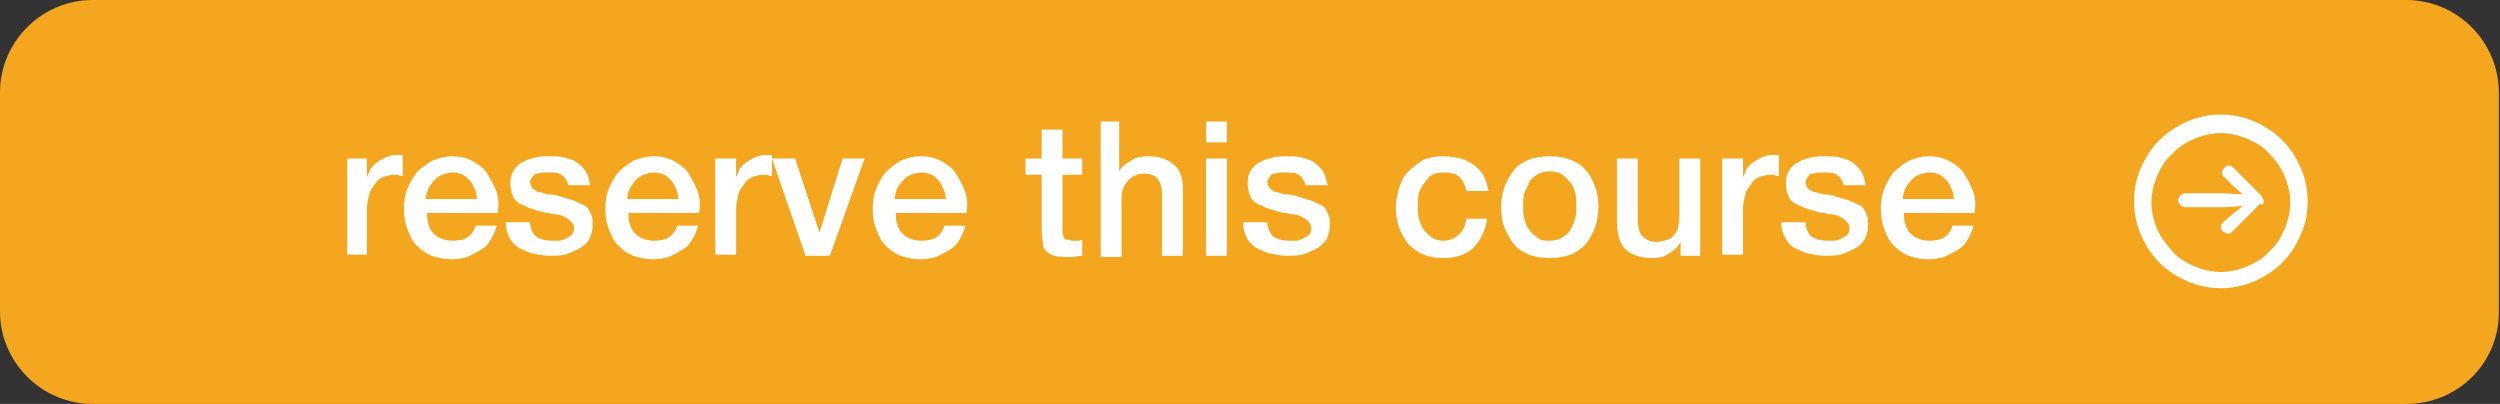 <?xml version="1.0" encoding="utf-8"?>
<!-- Generator: Adobe Illustrator 26.5.0, SVG Export Plug-In . SVG Version: 6.00 Build 0)  -->
<svg version="1.1" id="Layer_1" xmlns="http://www.w3.org/2000/svg" xmlns:xlink="http://www.w3.org/1999/xlink" x="0px" y="0px"
	 width="216px" height="34.9px" viewBox="0 0 216 34.9" style="enable-background:new 0 0 216 34.9;" xml:space="preserve">
<rect x="0" y="0" width="216" height="34.9" fill="#333333" stroke="none"/>
<style type="text/css">
	.st0{fill:#F4A61E;}
	.st1{fill:#FFFFFF;}
</style>
<path class="st0" d="M207.9,34.9H8c-4.4,0-8-3.6-8-8V8c0-4.4,3.6-8,8-8h199.9c4.4,0,8,3.6,8,8v18.8C216,31.3,212.4,34.9,207.9,34.9z
	"/>
<g>
	<path class="st1" d="M30,13.7h1.7v1.6h0c0.1-0.2,0.2-0.4,0.3-0.7c0.2-0.2,0.3-0.4,0.6-0.6s0.5-0.3,0.7-0.4c0.3-0.1,0.5-0.2,0.8-0.2
		c0.2,0,0.4,0,0.4,0c0.1,0,0.2,0,0.3,0v1.8c-0.1,0-0.3,0-0.4-0.1c-0.1,0-0.3,0-0.4,0c-0.3,0-0.6,0.1-0.9,0.2
		c-0.3,0.1-0.5,0.3-0.7,0.6s-0.4,0.5-0.5,0.9c-0.1,0.4-0.2,0.8-0.2,1.2v4H30V13.7z"/>
	<path class="st1" d="M36.9,18.4c0,0.3,0,0.6,0.1,0.9c0.1,0.3,0.2,0.6,0.4,0.8c0.2,0.2,0.4,0.4,0.7,0.5c0.3,0.1,0.6,0.2,1,0.2
		c0.5,0,1-0.1,1.3-0.3c0.3-0.2,0.6-0.6,0.7-1h1.8c-0.1,0.5-0.3,0.9-0.5,1.2c-0.2,0.4-0.5,0.7-0.9,0.9c-0.3,0.2-0.7,0.4-1.1,0.6
		c-0.4,0.1-0.9,0.2-1.3,0.2c-0.7,0-1.2-0.1-1.8-0.3c-0.5-0.2-0.9-0.5-1.3-0.9c-0.4-0.4-0.6-0.9-0.8-1.4c-0.2-0.5-0.3-1.1-0.3-1.8
		c0-0.6,0.1-1.2,0.3-1.7c0.2-0.5,0.5-1,0.8-1.4c0.4-0.4,0.8-0.7,1.3-1c0.5-0.2,1.1-0.4,1.7-0.4c0.7,0,1.2,0.1,1.8,0.4
		c0.5,0.3,1,0.6,1.3,1.1s0.6,1,0.8,1.6c0.2,0.6,0.2,1.2,0.1,1.8H36.9z M41.2,17.1c0-0.3-0.1-0.6-0.2-0.8s-0.2-0.5-0.4-0.7
		c-0.2-0.2-0.4-0.4-0.6-0.5c-0.3-0.1-0.5-0.2-0.9-0.2c-0.3,0-0.6,0.1-0.9,0.2s-0.5,0.3-0.7,0.5c-0.2,0.2-0.3,0.4-0.5,0.7
		c-0.1,0.3-0.2,0.6-0.2,0.9H41.2z"/>
	<path class="st1" d="M45.8,19.4c0.1,0.5,0.3,0.9,0.6,1.1c0.4,0.2,0.8,0.3,1.3,0.3c0.2,0,0.4,0,0.6,0c0.2,0,0.4-0.1,0.6-0.2
		c0.2-0.1,0.4-0.2,0.5-0.3c0.1-0.1,0.2-0.3,0.2-0.6c0-0.2-0.1-0.4-0.3-0.6c-0.2-0.2-0.4-0.3-0.6-0.4s-0.5-0.2-0.9-0.2
		c-0.3-0.1-0.7-0.1-1-0.2c-0.3-0.1-0.7-0.2-1-0.3c-0.3-0.1-0.6-0.3-0.9-0.4c-0.3-0.2-0.5-0.4-0.6-0.7s-0.2-0.6-0.2-1.1
		c0-0.5,0.1-0.8,0.3-1.1c0.2-0.3,0.5-0.6,0.8-0.7c0.3-0.2,0.7-0.3,1.1-0.4c0.4-0.1,0.8-0.1,1.2-0.1c0.4,0,0.8,0,1.2,0.1
		c0.4,0.1,0.8,0.2,1.1,0.4c0.3,0.2,0.6,0.5,0.8,0.8c0.2,0.3,0.3,0.7,0.4,1.2h-1.9c-0.1-0.4-0.3-0.7-0.6-0.9
		c-0.3-0.2-0.7-0.2-1.1-0.2c-0.1,0-0.3,0-0.5,0c-0.2,0-0.3,0.1-0.5,0.1s-0.3,0.1-0.4,0.3c-0.1,0.1-0.2,0.3-0.2,0.4
		c0,0.2,0.1,0.4,0.2,0.6c0.2,0.1,0.4,0.3,0.6,0.3s0.5,0.2,0.9,0.2s0.7,0.1,1,0.2c0.3,0.1,0.7,0.2,1,0.3s0.6,0.3,0.9,0.4
		s0.5,0.4,0.6,0.7c0.2,0.3,0.2,0.6,0.2,1c0,0.5-0.1,0.9-0.3,1.3c-0.2,0.3-0.5,0.6-0.9,0.8c-0.4,0.2-0.8,0.4-1.2,0.5
		c-0.4,0.1-0.9,0.1-1.3,0.1c-0.5,0-1-0.1-1.5-0.2c-0.4-0.1-0.8-0.3-1.2-0.5c-0.3-0.2-0.6-0.5-0.8-0.9c-0.2-0.4-0.3-0.8-0.3-1.3H45.8
		z"/>
	<path class="st1" d="M54.3,18.4c0,0.3,0,0.6,0.1,0.9c0.1,0.3,0.2,0.6,0.4,0.8c0.2,0.2,0.4,0.4,0.7,0.5c0.3,0.1,0.6,0.2,1,0.2
		c0.5,0,1-0.1,1.3-0.3c0.3-0.2,0.6-0.6,0.7-1h1.8c-0.1,0.5-0.3,0.9-0.5,1.2c-0.2,0.4-0.5,0.7-0.9,0.9c-0.3,0.2-0.7,0.4-1.1,0.6
		c-0.4,0.1-0.9,0.2-1.3,0.2c-0.7,0-1.2-0.1-1.8-0.3c-0.5-0.2-0.9-0.5-1.3-0.9c-0.4-0.4-0.6-0.9-0.8-1.4c-0.2-0.5-0.3-1.1-0.3-1.8
		c0-0.6,0.1-1.2,0.3-1.7c0.2-0.5,0.5-1,0.8-1.4c0.4-0.4,0.8-0.7,1.3-1c0.5-0.2,1.1-0.4,1.7-0.4c0.7,0,1.2,0.1,1.8,0.4
		c0.5,0.3,1,0.6,1.3,1.1s0.6,1,0.8,1.6c0.2,0.6,0.2,1.2,0.1,1.8H54.3z M58.6,17.1c0-0.3-0.1-0.6-0.2-0.8s-0.2-0.5-0.4-0.7
		c-0.2-0.2-0.4-0.4-0.6-0.5c-0.3-0.1-0.5-0.2-0.9-0.2c-0.3,0-0.6,0.1-0.9,0.2s-0.5,0.3-0.7,0.5c-0.2,0.2-0.3,0.4-0.5,0.7
		c-0.1,0.3-0.2,0.6-0.2,0.9H58.6z"/>
	<path class="st1" d="M61.9,13.7h1.7v1.6h0c0.1-0.2,0.2-0.4,0.3-0.7c0.2-0.2,0.3-0.4,0.6-0.6s0.5-0.3,0.7-0.4
		c0.3-0.1,0.5-0.2,0.8-0.2c0.2,0,0.4,0,0.4,0c0.1,0,0.2,0,0.3,0v1.8c-0.1,0-0.3,0-0.4-0.1c-0.1,0-0.3,0-0.4,0
		c-0.3,0-0.6,0.1-0.9,0.2c-0.3,0.1-0.5,0.3-0.7,0.6s-0.4,0.5-0.5,0.9s-0.2,0.8-0.2,1.2v4h-1.8V13.7z"/>
	<path class="st1" d="M66.7,13.7h2l2.1,6.4h0l2-6.4h1.9l-3,8.4h-2.1L66.7,13.7z"/>
	<path class="st1" d="M77.4,18.4c0,0.3,0,0.6,0.1,0.9c0.1,0.3,0.2,0.6,0.4,0.8c0.2,0.2,0.4,0.4,0.7,0.5c0.3,0.1,0.6,0.2,1,0.2
		c0.5,0,1-0.1,1.3-0.3c0.3-0.2,0.6-0.6,0.7-1h1.8c-0.1,0.5-0.3,0.9-0.5,1.2c-0.2,0.4-0.5,0.7-0.9,0.9c-0.3,0.2-0.7,0.4-1.1,0.6
		c-0.4,0.1-0.9,0.2-1.3,0.2c-0.7,0-1.2-0.1-1.8-0.3c-0.5-0.2-0.9-0.5-1.3-0.9c-0.4-0.4-0.6-0.9-0.8-1.4c-0.2-0.5-0.3-1.1-0.3-1.8
		c0-0.6,0.1-1.2,0.3-1.7c0.2-0.5,0.5-1,0.8-1.4c0.4-0.4,0.8-0.7,1.3-1c0.5-0.2,1.1-0.4,1.7-0.4c0.7,0,1.2,0.1,1.8,0.4
		c0.5,0.3,1,0.6,1.3,1.1s0.6,1,0.8,1.6c0.2,0.6,0.2,1.2,0.1,1.8H77.4z M81.7,17.1c0-0.3-0.1-0.6-0.2-0.8s-0.2-0.5-0.4-0.7
		c-0.2-0.2-0.4-0.4-0.6-0.5c-0.3-0.1-0.5-0.2-0.9-0.2c-0.3,0-0.6,0.1-0.9,0.2s-0.5,0.3-0.7,0.5c-0.2,0.2-0.3,0.4-0.5,0.7
		c-0.1,0.3-0.2,0.6-0.2,0.9H81.7z"/>
	<path class="st1" d="M88.6,13.7H90v-2.5h1.8v2.5h1.7v1.4h-1.7v4.5c0,0.2,0,0.4,0,0.5c0,0.1,0.1,0.3,0.1,0.4s0.1,0.2,0.3,0.2
		c0.1,0,0.3,0.1,0.5,0.1c0.1,0,0.3,0,0.4,0c0.1,0,0.3,0,0.4-0.1v1.4c-0.2,0-0.4,0-0.6,0.1c-0.2,0-0.4,0-0.6,0c-0.5,0-0.9,0-1.2-0.1
		s-0.5-0.2-0.7-0.4c-0.2-0.2-0.3-0.4-0.3-0.7S90,20.4,90,20v-4.9h-1.4V13.7z"/>
	<path class="st1" d="M94.9,10.5h1.8v4.3h0c0.2-0.4,0.6-0.7,1-0.9c0.4-0.3,0.9-0.4,1.5-0.4c0.9,0,1.6,0.2,2.2,0.7s0.8,1.2,0.8,2.1
		v5.8h-1.8v-5.3c0-0.7-0.2-1.1-0.4-1.4c-0.3-0.3-0.7-0.4-1.2-0.4c-0.3,0-0.6,0.1-0.8,0.2c-0.2,0.1-0.5,0.3-0.6,0.5
		c-0.2,0.2-0.3,0.4-0.4,0.7c-0.1,0.3-0.1,0.6-0.1,0.9v4.9h-1.8V10.5z"/>
	<path class="st1" d="M104.2,10.5h1.8v1.8h-1.8V10.5z M104.2,13.7h1.8v8.4h-1.8V13.7z"/>
	<path class="st1" d="M109.5,19.4c0.1,0.5,0.3,0.9,0.6,1.1c0.4,0.2,0.8,0.3,1.3,0.3c0.2,0,0.4,0,0.6,0c0.2,0,0.4-0.1,0.6-0.2
		c0.2-0.1,0.4-0.2,0.5-0.3c0.1-0.1,0.2-0.3,0.2-0.6c0-0.2-0.1-0.4-0.3-0.6c-0.2-0.2-0.4-0.3-0.6-0.4s-0.5-0.2-0.9-0.2
		c-0.3-0.1-0.7-0.1-1-0.2c-0.3-0.1-0.7-0.2-1-0.3c-0.3-0.1-0.6-0.3-0.9-0.4c-0.3-0.2-0.5-0.4-0.6-0.7s-0.2-0.6-0.2-1.1
		c0-0.5,0.1-0.8,0.3-1.1c0.2-0.3,0.5-0.6,0.8-0.7c0.3-0.2,0.7-0.3,1.1-0.4c0.4-0.1,0.8-0.1,1.2-0.1c0.4,0,0.8,0,1.2,0.1
		c0.4,0.1,0.8,0.2,1.1,0.4c0.3,0.2,0.6,0.5,0.8,0.8c0.2,0.3,0.3,0.7,0.4,1.2h-1.9c-0.1-0.4-0.3-0.7-0.6-0.9
		c-0.3-0.2-0.7-0.2-1.1-0.2c-0.1,0-0.3,0-0.5,0c-0.2,0-0.3,0.1-0.5,0.1s-0.3,0.1-0.4,0.3c-0.1,0.1-0.2,0.3-0.2,0.4
		c0,0.2,0.1,0.4,0.2,0.6c0.2,0.1,0.4,0.3,0.6,0.3s0.5,0.2,0.9,0.2s0.7,0.1,1,0.2c0.3,0.1,0.7,0.2,1,0.3s0.6,0.3,0.9,0.4
		s0.5,0.4,0.6,0.7c0.2,0.3,0.2,0.6,0.2,1c0,0.5-0.1,0.9-0.3,1.3c-0.2,0.3-0.5,0.6-0.9,0.8c-0.4,0.2-0.8,0.4-1.2,0.5
		c-0.4,0.1-0.9,0.1-1.3,0.1c-0.5,0-1-0.1-1.5-0.2c-0.4-0.1-0.8-0.3-1.2-0.5c-0.3-0.2-0.6-0.5-0.8-0.9c-0.2-0.4-0.3-0.8-0.3-1.3
		H109.5z"/>
	<path class="st1" d="M126.7,16.5c-0.1-0.5-0.3-0.9-0.6-1.2c-0.3-0.3-0.8-0.4-1.3-0.4c-0.2,0-0.5,0-0.8,0.1
		c-0.3,0.1-0.5,0.2-0.7,0.5s-0.4,0.5-0.6,0.9s-0.2,0.9-0.2,1.5c0,0.3,0,0.7,0.1,1s0.2,0.7,0.4,0.9c0.2,0.3,0.4,0.5,0.7,0.7
		c0.3,0.2,0.6,0.3,1,0.3c0.5,0,1-0.2,1.3-0.5c0.4-0.3,0.6-0.8,0.7-1.4h1.8c-0.2,1.1-0.6,1.9-1.2,2.5s-1.5,0.9-2.6,0.9
		c-0.7,0-1.2-0.1-1.7-0.3c-0.5-0.2-0.9-0.5-1.3-0.9c-0.3-0.4-0.6-0.8-0.8-1.4c-0.2-0.5-0.3-1.1-0.3-1.7c0-0.6,0.1-1.2,0.3-1.8
		c0.2-0.6,0.4-1,0.8-1.4s0.8-0.7,1.3-1c0.5-0.2,1.1-0.3,1.8-0.3c0.5,0,0.9,0.1,1.4,0.2c0.4,0.1,0.8,0.3,1.2,0.6
		c0.3,0.2,0.6,0.6,0.8,0.9c0.2,0.4,0.3,0.8,0.4,1.3H126.7z"/>
	<path class="st1" d="M133.9,22.3c-0.7,0-1.3-0.1-1.8-0.3c-0.5-0.2-1-0.5-1.3-0.9s-0.6-0.9-0.8-1.4c-0.2-0.5-0.3-1.1-0.3-1.8
		c0-0.6,0.1-1.2,0.3-1.8c0.2-0.5,0.5-1,0.8-1.4s0.8-0.7,1.3-0.9c0.5-0.2,1.1-0.3,1.8-0.3s1.3,0.1,1.8,0.3c0.5,0.2,1,0.5,1.3,0.9
		c0.4,0.4,0.6,0.9,0.8,1.4c0.2,0.5,0.3,1.1,0.3,1.8c0,0.6-0.1,1.2-0.3,1.8c-0.2,0.5-0.5,1-0.8,1.4c-0.4,0.4-0.8,0.7-1.3,0.9
		C135.1,22.2,134.5,22.3,133.9,22.3z M133.9,20.8c0.4,0,0.8-0.1,1.1-0.3c0.3-0.2,0.6-0.4,0.7-0.7c0.2-0.3,0.3-0.6,0.4-0.9
		c0.1-0.4,0.1-0.7,0.1-1.1c0-0.4,0-0.7-0.1-1.1c-0.1-0.4-0.2-0.7-0.4-0.9s-0.4-0.5-0.7-0.7c-0.3-0.2-0.7-0.3-1.1-0.3
		c-0.4,0-0.8,0.1-1.1,0.3c-0.3,0.2-0.6,0.4-0.7,0.7s-0.3,0.6-0.4,0.9c-0.1,0.4-0.1,0.7-0.1,1.1c0,0.4,0,0.7,0.1,1.1s0.2,0.7,0.4,0.9
		c0.2,0.3,0.4,0.5,0.7,0.7C133.1,20.8,133.4,20.8,133.9,20.8z"/>
	<path class="st1" d="M147,22.1h-1.8v-1.2h0c-0.2,0.4-0.6,0.8-1,1c-0.4,0.3-0.9,0.4-1.4,0.4c-1.1,0-1.9-0.3-2.4-0.8
		c-0.5-0.5-0.7-1.4-0.7-2.5v-5.3h1.8v5.1c0,0.7,0.1,1.3,0.4,1.6c0.3,0.3,0.7,0.5,1.2,0.5c0.4,0,0.7-0.1,1-0.2
		c0.3-0.1,0.5-0.3,0.6-0.5c0.2-0.2,0.3-0.4,0.3-0.7c0.1-0.3,0.1-0.6,0.1-0.9v-4.9h1.8V22.1z"/>
	<path class="st1" d="M148.9,13.7h1.7v1.6h0c0.1-0.2,0.2-0.4,0.3-0.7c0.2-0.2,0.3-0.4,0.6-0.6s0.5-0.3,0.7-0.4
		c0.3-0.1,0.5-0.2,0.8-0.2c0.2,0,0.4,0,0.4,0c0.1,0,0.2,0,0.3,0v1.8c-0.1,0-0.3,0-0.4-0.1c-0.1,0-0.3,0-0.4,0
		c-0.3,0-0.6,0.1-0.9,0.2c-0.3,0.1-0.5,0.3-0.7,0.6s-0.4,0.5-0.5,0.9s-0.2,0.8-0.2,1.2v4h-1.8V13.7z"/>
	<path class="st1" d="M156,19.4c0.1,0.5,0.3,0.9,0.6,1.1c0.4,0.2,0.8,0.3,1.3,0.3c0.2,0,0.4,0,0.6,0c0.2,0,0.4-0.1,0.6-0.2
		c0.2-0.1,0.4-0.2,0.5-0.3c0.1-0.1,0.2-0.3,0.2-0.6c0-0.2-0.1-0.4-0.3-0.6c-0.2-0.2-0.4-0.3-0.6-0.4s-0.5-0.2-0.9-0.2
		c-0.3-0.1-0.7-0.1-1-0.2c-0.3-0.1-0.7-0.2-1-0.3c-0.3-0.1-0.6-0.3-0.9-0.4c-0.3-0.2-0.5-0.4-0.6-0.7s-0.2-0.6-0.2-1.1
		c0-0.5,0.1-0.8,0.3-1.1c0.2-0.3,0.5-0.6,0.8-0.7c0.3-0.2,0.7-0.3,1.1-0.4c0.4-0.1,0.8-0.1,1.2-0.1c0.4,0,0.8,0,1.2,0.1
		c0.4,0.1,0.8,0.2,1.1,0.4c0.3,0.2,0.6,0.5,0.8,0.8c0.2,0.3,0.3,0.7,0.4,1.2h-1.9c-0.1-0.4-0.3-0.7-0.6-0.9
		c-0.3-0.2-0.7-0.2-1.1-0.2c-0.1,0-0.3,0-0.5,0c-0.2,0-0.3,0.1-0.5,0.1s-0.3,0.1-0.4,0.3c-0.1,0.1-0.2,0.3-0.2,0.4
		c0,0.2,0.1,0.4,0.2,0.6c0.2,0.1,0.4,0.3,0.6,0.3s0.5,0.2,0.9,0.2s0.7,0.1,1,0.2c0.3,0.1,0.7,0.2,1,0.3s0.6,0.3,0.9,0.4
		s0.5,0.4,0.6,0.7c0.2,0.3,0.2,0.6,0.2,1c0,0.5-0.1,0.9-0.3,1.3c-0.2,0.3-0.5,0.6-0.9,0.8c-0.4,0.2-0.8,0.4-1.2,0.5
		c-0.4,0.1-0.9,0.1-1.3,0.1c-0.5,0-1-0.1-1.5-0.2c-0.4-0.1-0.8-0.3-1.2-0.5c-0.3-0.2-0.6-0.5-0.8-0.9c-0.2-0.4-0.3-0.8-0.3-1.3H156z
		"/>
	<path class="st1" d="M164.5,18.4c0,0.3,0,0.6,0.1,0.9c0.1,0.3,0.2,0.6,0.4,0.8c0.2,0.2,0.4,0.4,0.7,0.5c0.3,0.1,0.6,0.2,1,0.2
		c0.5,0,1-0.1,1.3-0.3c0.3-0.2,0.6-0.6,0.7-1h1.8c-0.1,0.5-0.3,0.9-0.5,1.2c-0.2,0.4-0.5,0.7-0.9,0.9c-0.3,0.2-0.7,0.4-1.1,0.6
		c-0.4,0.1-0.9,0.2-1.3,0.2c-0.7,0-1.2-0.1-1.8-0.3c-0.5-0.2-0.9-0.5-1.3-0.9c-0.4-0.4-0.6-0.9-0.8-1.4c-0.2-0.5-0.3-1.1-0.3-1.8
		c0-0.6,0.1-1.2,0.3-1.7c0.2-0.5,0.5-1,0.8-1.4c0.4-0.4,0.8-0.7,1.3-1c0.5-0.2,1.1-0.4,1.7-0.4c0.7,0,1.2,0.1,1.8,0.4
		c0.5,0.3,1,0.6,1.3,1.1s0.6,1,0.8,1.6c0.2,0.6,0.2,1.2,0.1,1.8H164.5z M168.8,17.1c0-0.3-0.1-0.6-0.2-0.8s-0.2-0.5-0.4-0.7
		c-0.2-0.2-0.4-0.4-0.6-0.5c-0.3-0.1-0.5-0.2-0.9-0.2c-0.3,0-0.6,0.1-0.9,0.2s-0.5,0.3-0.7,0.5c-0.2,0.2-0.3,0.4-0.5,0.7
		c-0.1,0.3-0.2,0.6-0.2,0.9H168.8z"/>
</g>
<g id="Regular-S_00000121985630056193190470000016716004704741124541_" transform="matrix(1 0 0 1 1403.58 696)">
	<path class="st1" d="M-1211.7-671.1c1,0,2-0.2,2.9-0.6c0.9-0.4,1.7-0.9,2.4-1.6c0.7-0.7,1.2-1.5,1.6-2.4c0.4-0.9,0.6-1.8,0.6-2.9
		c0-1-0.2-2-0.6-2.9c-0.4-0.9-0.9-1.7-1.6-2.4c-0.7-0.7-1.5-1.2-2.4-1.6c-0.9-0.4-1.8-0.6-2.9-0.6c-1,0-2,0.2-2.9,0.6
		c-0.9,0.4-1.7,0.9-2.4,1.6s-1.2,1.5-1.6,2.4c-0.4,0.9-0.6,1.8-0.6,2.9c0,1,0.2,2,0.6,2.9c0.4,0.9,0.9,1.7,1.6,2.4
		c0.7,0.7,1.5,1.2,2.4,1.6C-1213.7-671.3-1212.7-671.1-1211.7-671.1z M-1211.7-672.5c-0.8,0-1.6-0.2-2.3-0.5
		c-0.7-0.3-1.4-0.7-1.9-1.3c-0.5-0.6-1-1.2-1.3-1.9c-0.3-0.7-0.5-1.5-0.5-2.3s0.2-1.6,0.5-2.3c0.3-0.7,0.7-1.4,1.3-1.9
		c0.5-0.6,1.2-1,1.9-1.3c0.7-0.3,1.5-0.5,2.3-0.5c0.8,0,1.6,0.2,2.3,0.5c0.7,0.3,1.4,0.7,1.9,1.3c0.6,0.6,1,1.2,1.3,1.9
		c0.3,0.7,0.5,1.5,0.5,2.3s-0.2,1.6-0.5,2.3c-0.3,0.7-0.7,1.4-1.3,1.9c-0.5,0.6-1.2,1-1.9,1.3
		C-1210.1-672.7-1210.9-672.5-1211.7-672.5z"/>
	<path class="st1" d="M-1208-678.6c0-0.2-0.1-0.3-0.2-0.5l-2.4-2.4c-0.1-0.1-0.2-0.2-0.4-0.2c-0.2,0-0.3,0.1-0.4,0.2
		s-0.2,0.3-0.2,0.4c0,0.2,0.1,0.3,0.2,0.4l0.8,0.8l0.8,0.7l-1.6-0.1h-3.4c-0.2,0-0.3,0.1-0.4,0.2s-0.2,0.3-0.2,0.4s0.1,0.3,0.2,0.4
		s0.3,0.2,0.4,0.2h3.4l1.6-0.1l-0.9,0.7l-0.8,0.7c-0.1,0.1-0.2,0.3-0.2,0.4c0,0.2,0.1,0.3,0.2,0.4c0.1,0.1,0.3,0.2,0.4,0.2
		c0.2,0,0.3-0.1,0.4-0.2l2.4-2.4C-1208.1-678.2-1208-678.4-1208-678.6z"/>
</g>
</svg>
